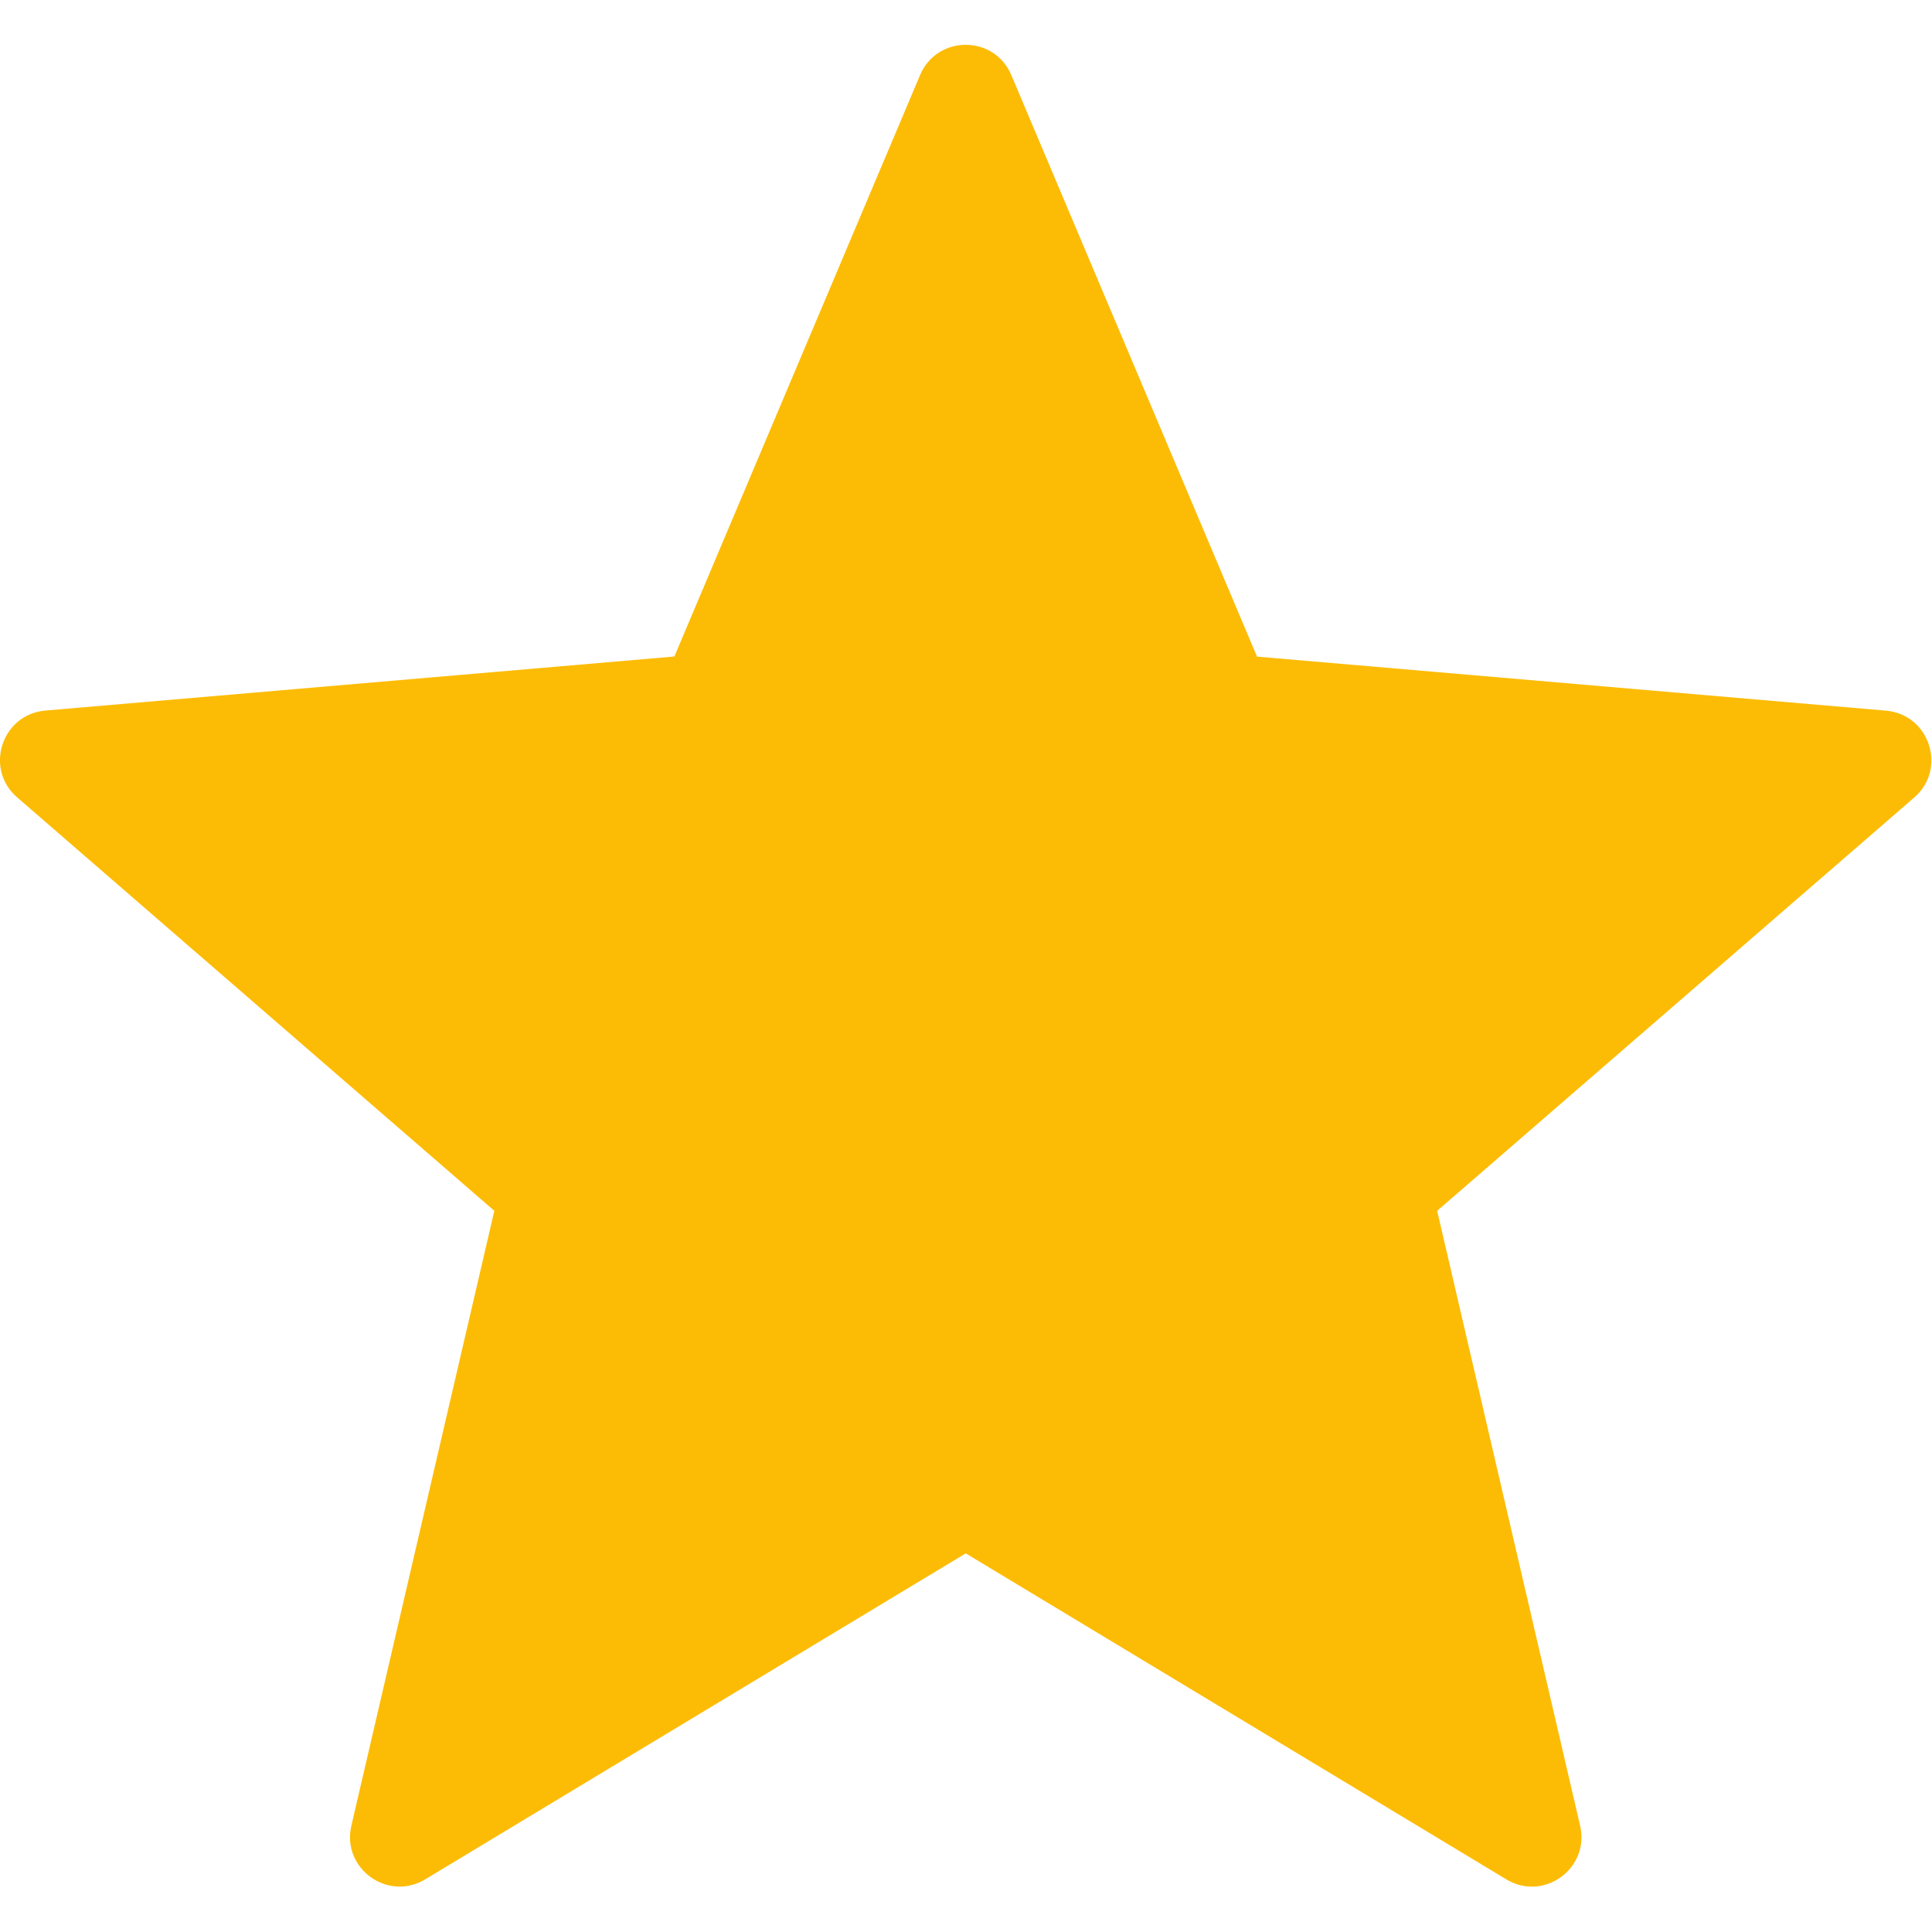 <?xml version="1.0" encoding="UTF-8"?><svg width="19" height="19" version="1.1" viewBox="0 0 19 19" xmlns="http://www.w3.org/2000/svg" xmlns:xlink="http://www.w3.org/1999/xlink"><!--Generated by IJSVG (https://github.com/iconjar/IJSVG)--><path d="M10.201,0.758l2.478,5.865l6.344,0.545c0.44,0.038 0.619,0.587 0.285,0.876l-4.812,4.169l1.442,6.202c0.1,0.431 -0.367,0.77 -0.745,0.541l-5.452,-3.288l-5.452,3.288c-0.379,0.228 -0.845,-0.111 -0.745,-0.541l1.442,-6.202l-4.813,-4.17c-0.334,-0.289 -0.156,-0.838 0.285,-0.876l6.344,-0.545l2.478,-5.864c0.172,-0.408 0.749,-0.408 0.921,0Z" transform="scale(0.975)" fill="#FCBC06"></path></svg>